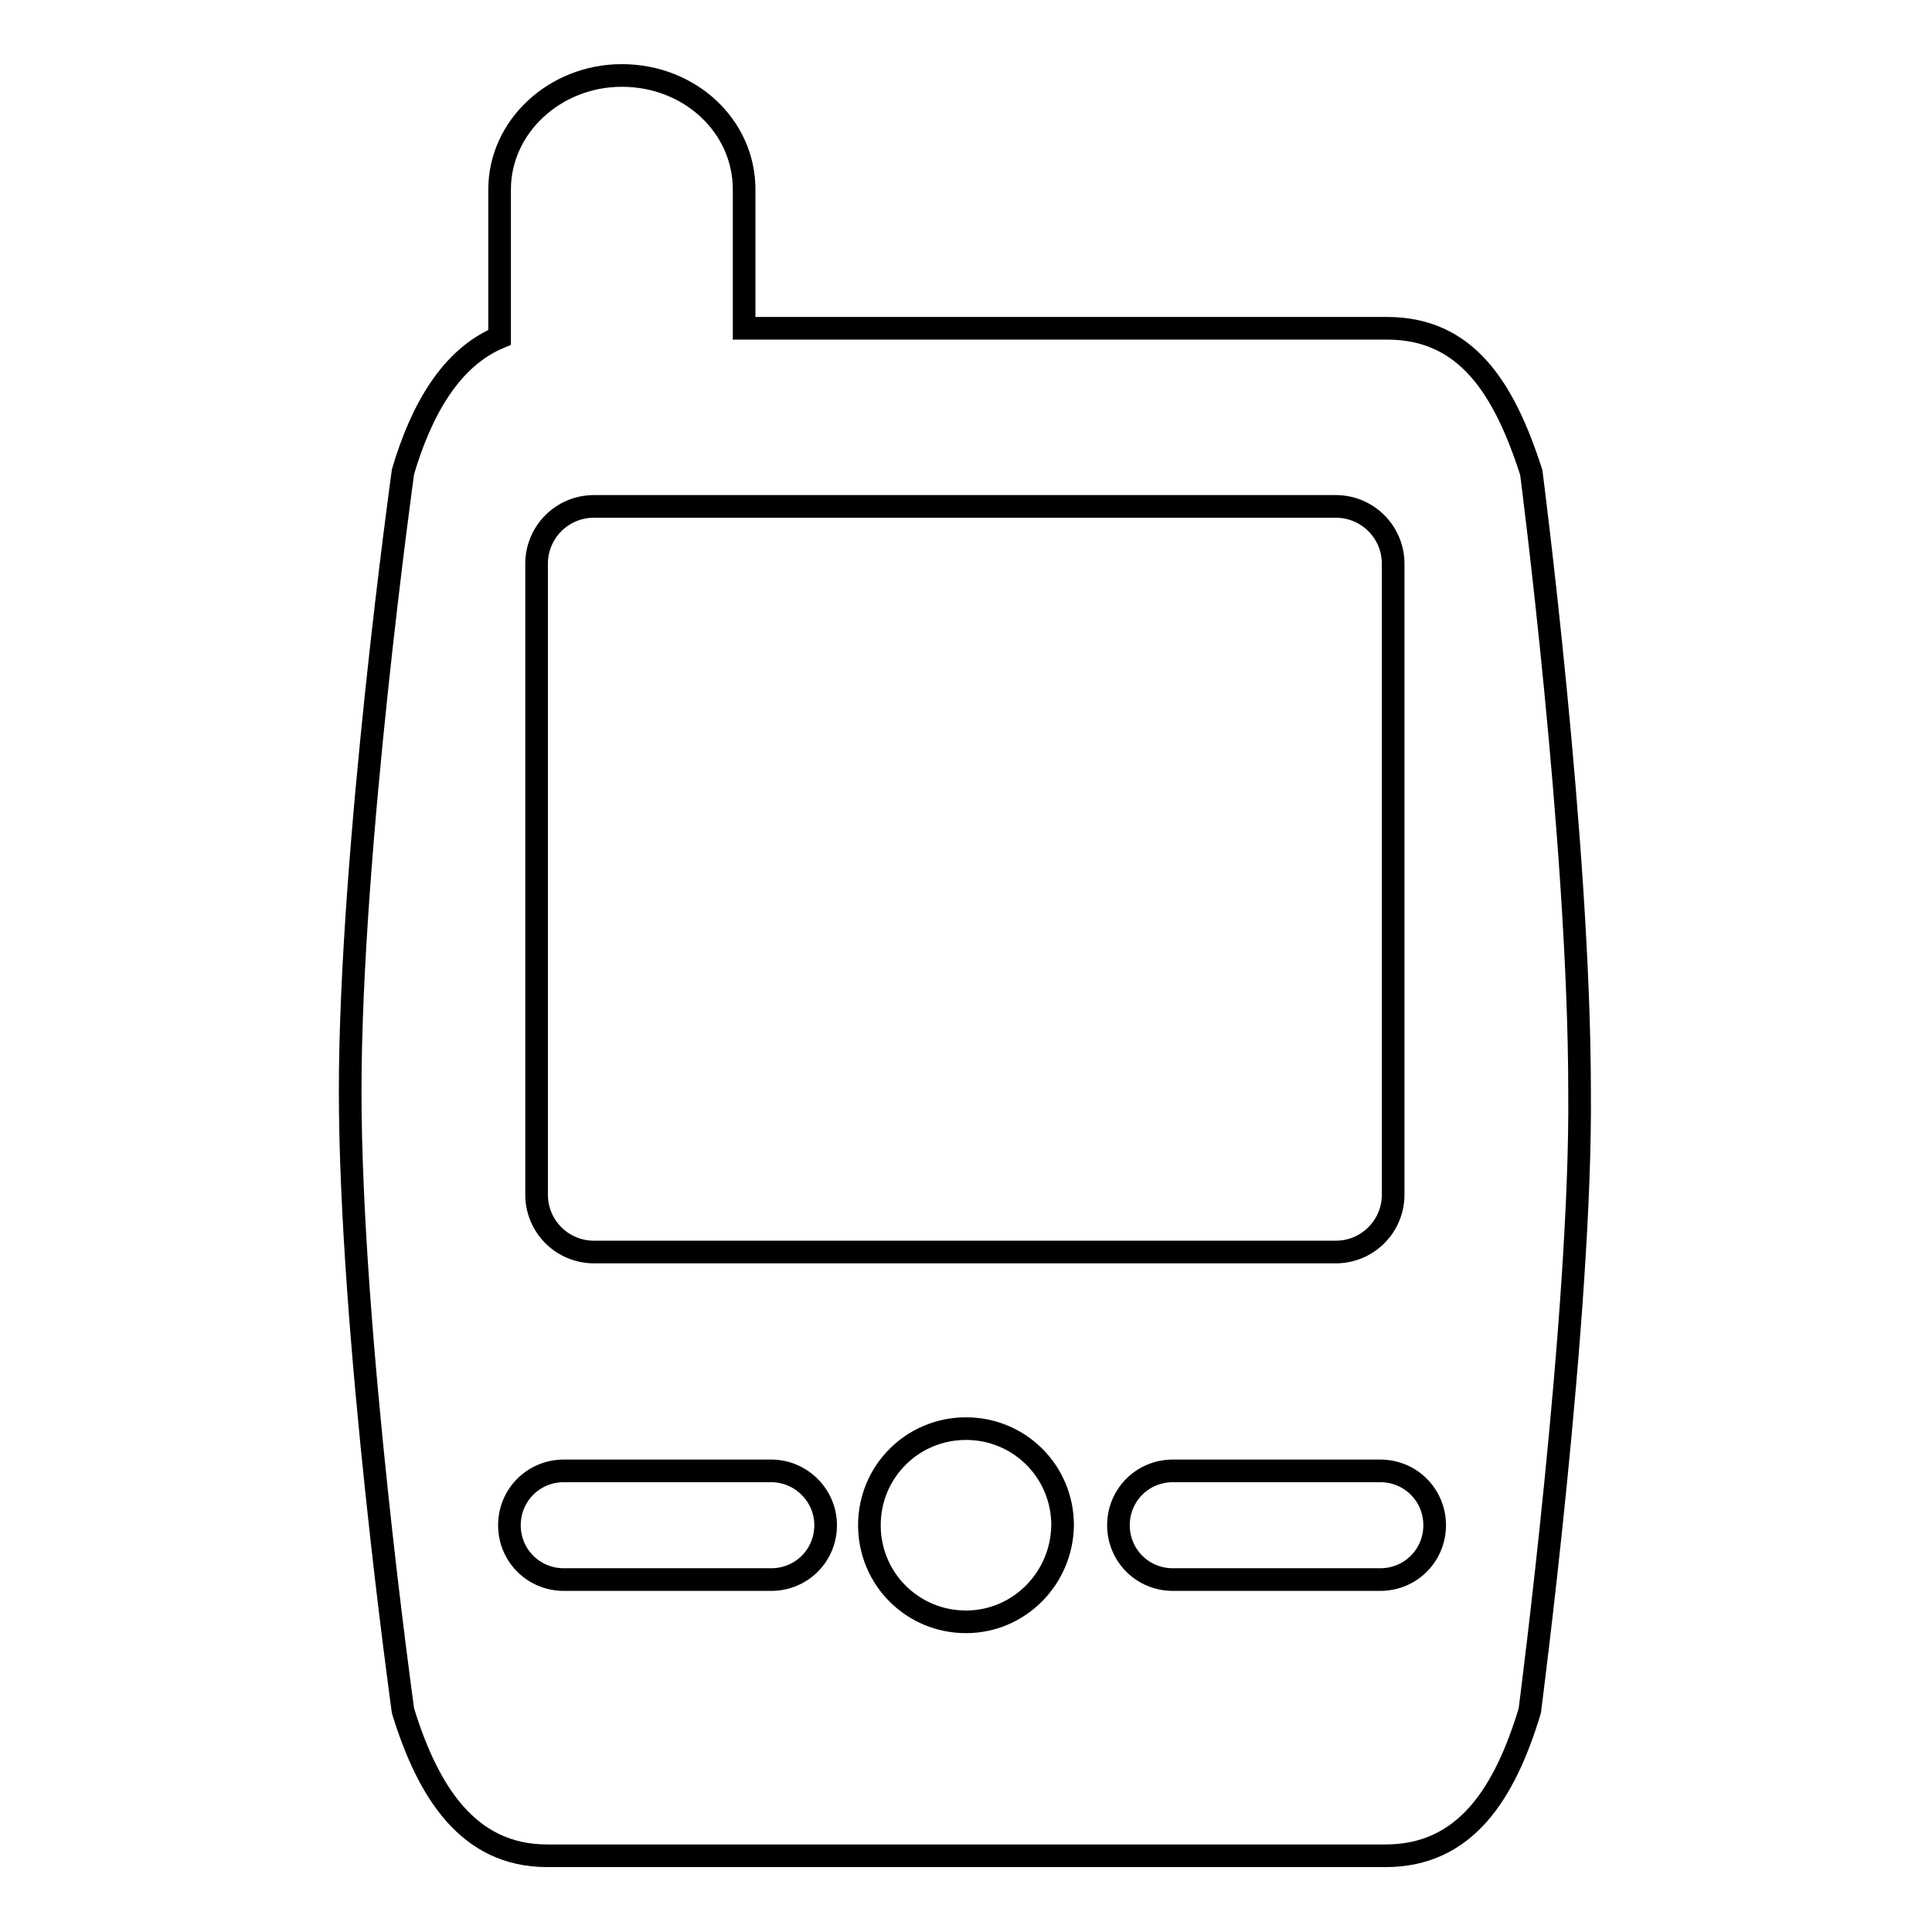 <?xml version="1.0" encoding="utf-8"?>
<!-- Svg Vector Icons : http://www.onlinewebfonts.com/icon -->
<!DOCTYPE svg PUBLIC "-//W3C//DTD SVG 1.1//EN" "http://www.w3.org/Graphics/SVG/1.1/DTD/svg11.dtd">
<svg version="1.1" xmlns="http://www.w3.org/2000/svg" xmlns:xlink="http://www.w3.org/1999/xlink" x="0px" y="0px" viewBox="0 0 256 256" enable-background="new 0 0 256 256" xml:space="preserve">
<g><g><g><path stroke-width="3" fill-opacity="0" stroke="#000000"  d="M202.9,62.6c-3.6-11.2-8.6-19.1-19.1-19.1H98.6V25.1c0-8.4-7.2-15.1-16.2-15.1c-8.9,0-16.2,6.8-16.2,15.1c0,5.4,0,14.1,0,19.6c-6.5,2.7-10.4,9.7-12.8,17.8c0,0-7,50.2-7,82.1c0,31.9,7,82.1,7,82.1c3.3,10.7,8.6,19.2,19.1,19.2h111.1c10.6,0,15.8-8.3,19.1-19.2c0,0,6.9-52.8,6.6-82.1C209.3,111.8,202.9,62.6,202.9,62.6z M184.6,74.7v83.6c0,4.2-3.4,7.6-7.6,7.6H78.7c-4.2,0-7.6-3.4-7.6-7.6V74.7c0-4.2,3.4-7.6,7.6-7.6H177C181.2,67.1,184.6,70.5,184.6,74.7z M102.2,209.3H74.7c-4,0-7.2-3.2-7.2-7.2c0-4,3.2-7.2,7.2-7.2h27.5c3.9,0,7.2,3.2,7.2,7.2C109.4,206.1,106.2,209.3,102.2,209.3z M128,214.9c-7.1,0-12.8-5.7-12.8-12.8c0-7.1,5.7-12.8,12.8-12.8s12.8,5.7,12.8,12.8C140.7,209.2,135,214.9,128,214.9z M182.9,209.3h-27.5c-4,0-7.2-3.2-7.2-7.2c0-4,3.2-7.2,7.2-7.2h27.5c4,0,7.2,3.2,7.2,7.2C190.1,206.1,186.9,209.3,182.9,209.3z"/></g><g></g><g></g><g></g><g></g><g></g><g></g><g></g><g></g><g></g><g></g><g></g><g></g><g></g><g></g><g></g></g></g>
</svg>
